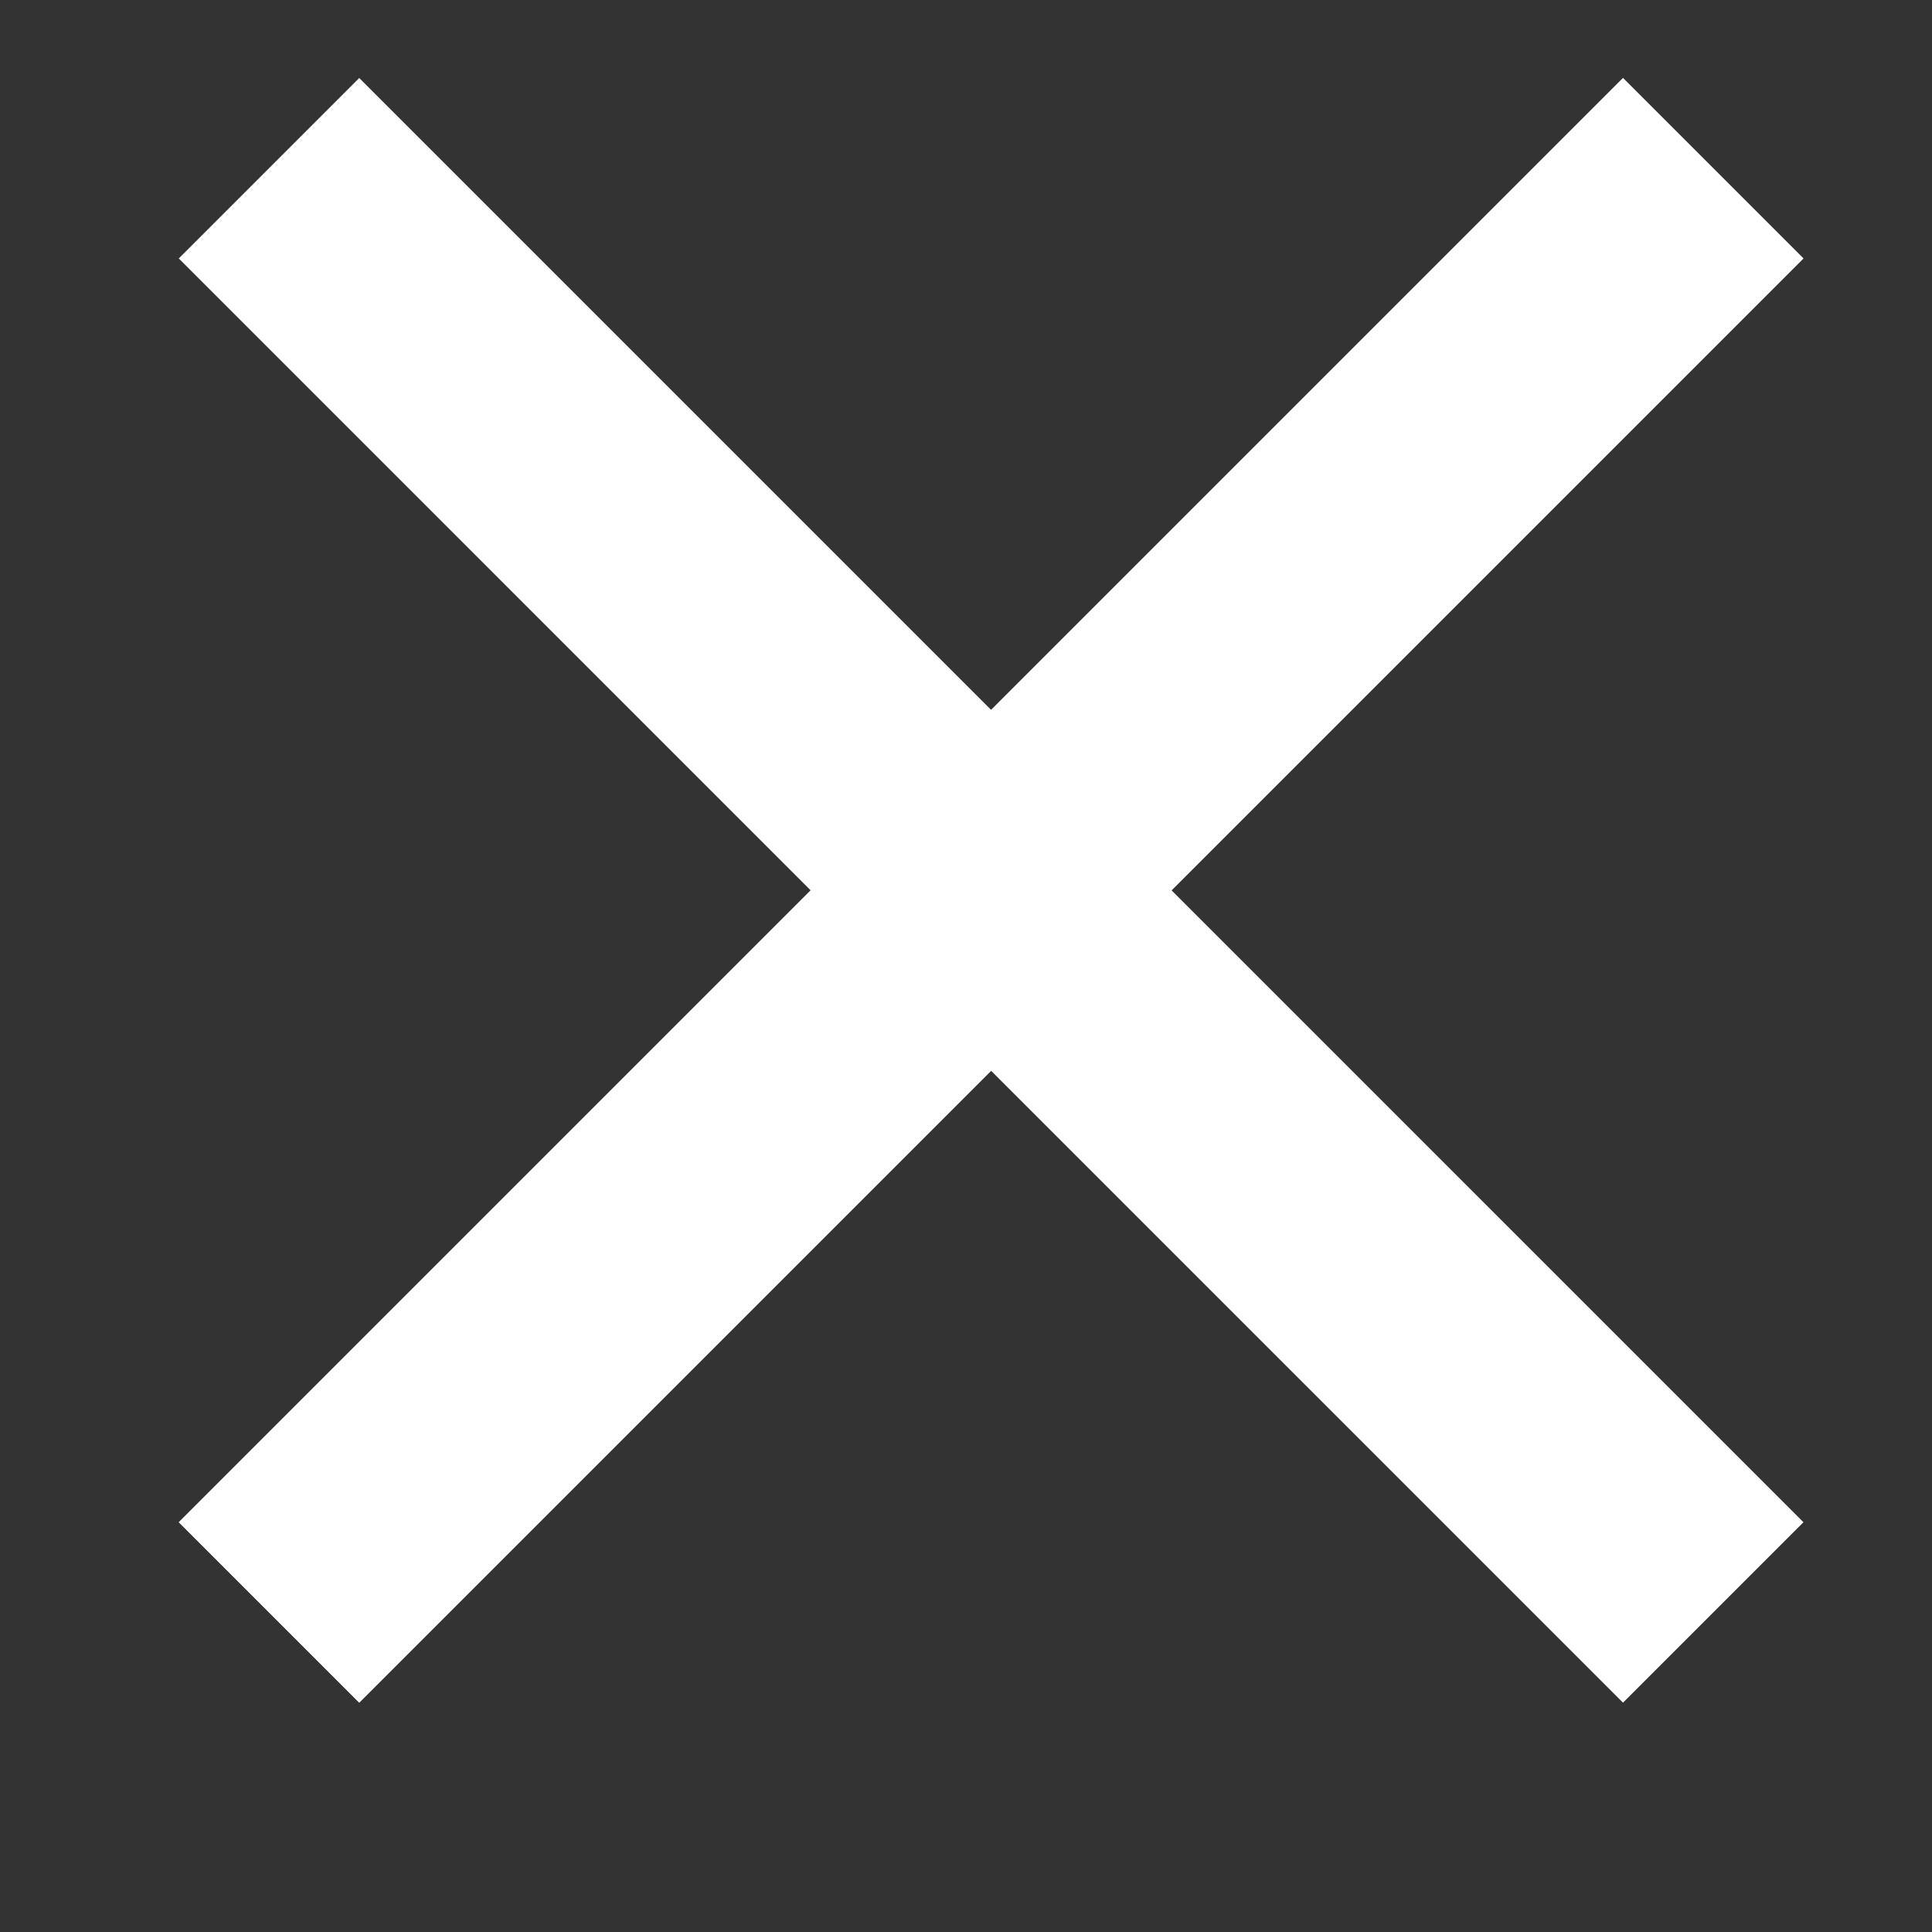 <?xml version="1.0" encoding="UTF-8" standalone="no"?>
<svg width="12px" height="12px" viewBox="0 0 12 12" version="1.1" xmlns="http://www.w3.org/2000/svg" xmlns:xlink="http://www.w3.org/1999/xlink" xmlns:sketch="http://www.bohemiancoding.com/sketch/ns">
    <rect x="0" y="0" width="12" height="12" fill="#333333" stroke="none"/>
    <!-- Generator: Sketch 3.0.1 (7597) - http://www.bohemiancoding.com/sketch -->
    <title>icn-close</title>
    <description>Created with Sketch.</description>
    <defs></defs>
    <g id="Page-1" stroke="none" stroke-width="1" fill="none" fill-rule="evenodd" sketch:type="MSPage">
        <g id="Gyft-Shop-Expanded" sketch:type="MSArtboardGroup" transform="translate(-1067, -122)" fill="#FFFFFF">
            <path d="M1072.55,128.4 L1067,128.4 L1067,126.815 L1072.55,126.815 L1072.55,121.264 L1074.136,121.264 L1074.136,126.815 L1079.686,126.815 L1079.686,128.4 L1074.136,128.4 L1074.136,133.951 L1072.55,133.951 L1072.55,128.4 Z" id="icn-close" sketch:type="MSShapeGroup" transform="translate(1073.343, 127.343) rotate(-315) translate(-1073.343, -127.343) "></path>
        </g>
    </g>
</svg>